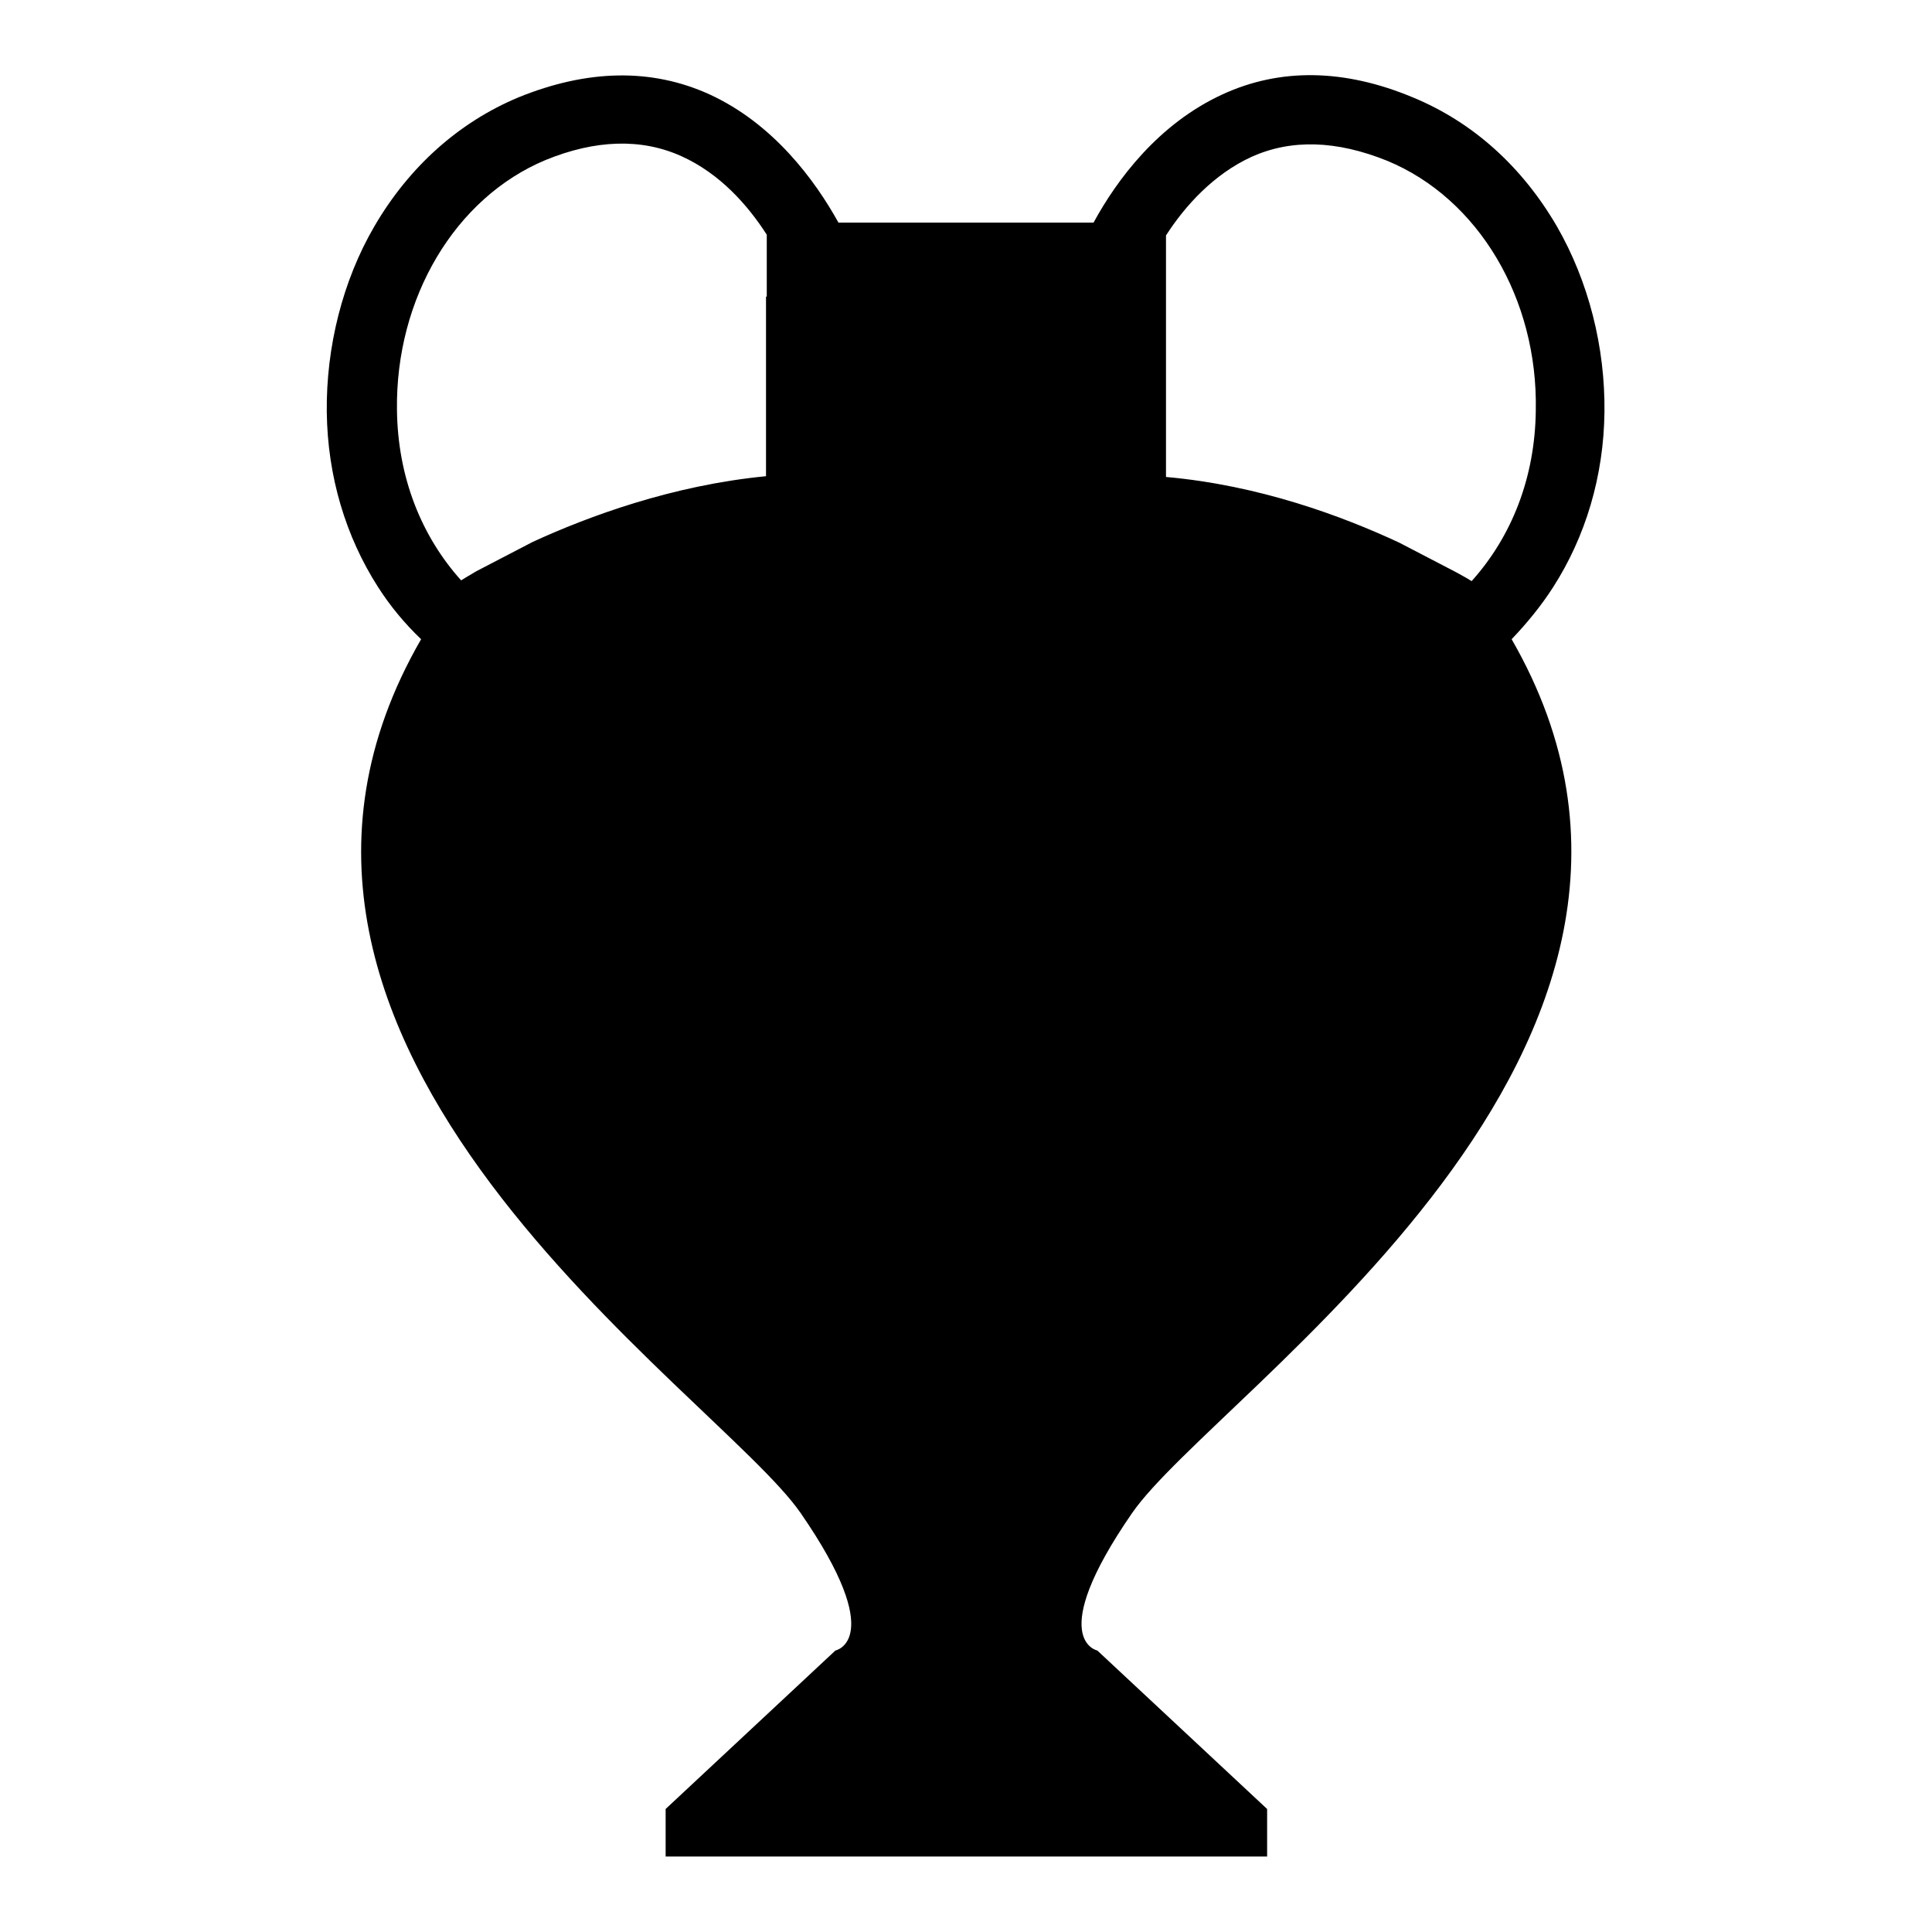<?xml version="1.0" encoding="utf-8"?>
<!-- Svg Vector Icons : http://www.onlinewebfonts.com/icon -->
<!DOCTYPE svg PUBLIC "-//W3C//DTD SVG 1.1//EN" "http://www.w3.org/Graphics/SVG/1.1/DTD/svg11.dtd">
<svg version="1.1" xmlns="http://www.w3.org/2000/svg" xmlns:xlink="http://www.w3.org/1999/xlink" x="0px" y="0px" viewBox="0 0 256 256" enable-background="new 0 0 256 256" xml:space="preserve">
<g><g><g><path fill="#000000" d="M205.8,77.8c4.3-6.7,6.7-14.7,6.8-23.2c0.1-8.6-2.1-17.3-6.3-24.6c-4.6-7.9-11.1-13.8-19.1-17.1c-9.1-3.8-17.6-3.9-25.2-0.4c-8.5,3.9-14,11.3-17.1,17h-2.5h-10.5H128l0,0h-3.9h-5h-8c-3.1-5.6-8.6-13.1-17.1-17C86.3,9,77.8,9.2,68.7,12.9c-7.9,3.3-14.5,9.2-19.1,17.1c-4.2,7.2-6.4,16-6.3,24.6c0.1,8.5,2.5,16.5,6.8,23.2c1.6,2.5,3.5,4.8,5.7,6.9c-31.3,54.2,39.2,99.7,50.3,115.8c11.6,16.8,4.6,18.2,4.6,18.2l-22.5,21v6.3h79.7v-6.3l-22.5-21c0,0-7-1.4,4.6-18.2c11.1-16.1,81.5-61.6,50.3-115.8C202.3,82.6,204.2,80.3,205.8,77.8z M101.5,39.3v23.8c-12.4,1.2-23.5,5.3-30.9,8.7l-7.5,3.9c-1,0.6-1.7,1-2,1.2c-5.3-5.9-8.4-13.7-8.5-22.6c-0.2-14.8,7.7-28.1,19.7-33.1c6.6-2.7,12.7-2.9,18-0.5c5.1,2.3,8.8,6.5,11.3,10.4V39.3L101.5,39.3z M192.9,75.8l-7.5-3.9c-7.5-3.5-18.5-7.6-30.9-8.7V39.3v-8.1c2.5-3.9,6.3-8.1,11.3-10.4c5.3-2.4,11.3-2.2,18,0.5c12.1,5,20,18.3,19.7,33.1c-0.1,8.9-3.2,16.7-8.5,22.6C194.7,76.8,194,76.4,192.9,75.8z"/></g><g></g><g></g><g></g><g></g><g></g><g></g><g></g><g></g><g></g><g></g><g></g><g></g><g></g><g></g><g></g></g></g>
</svg>